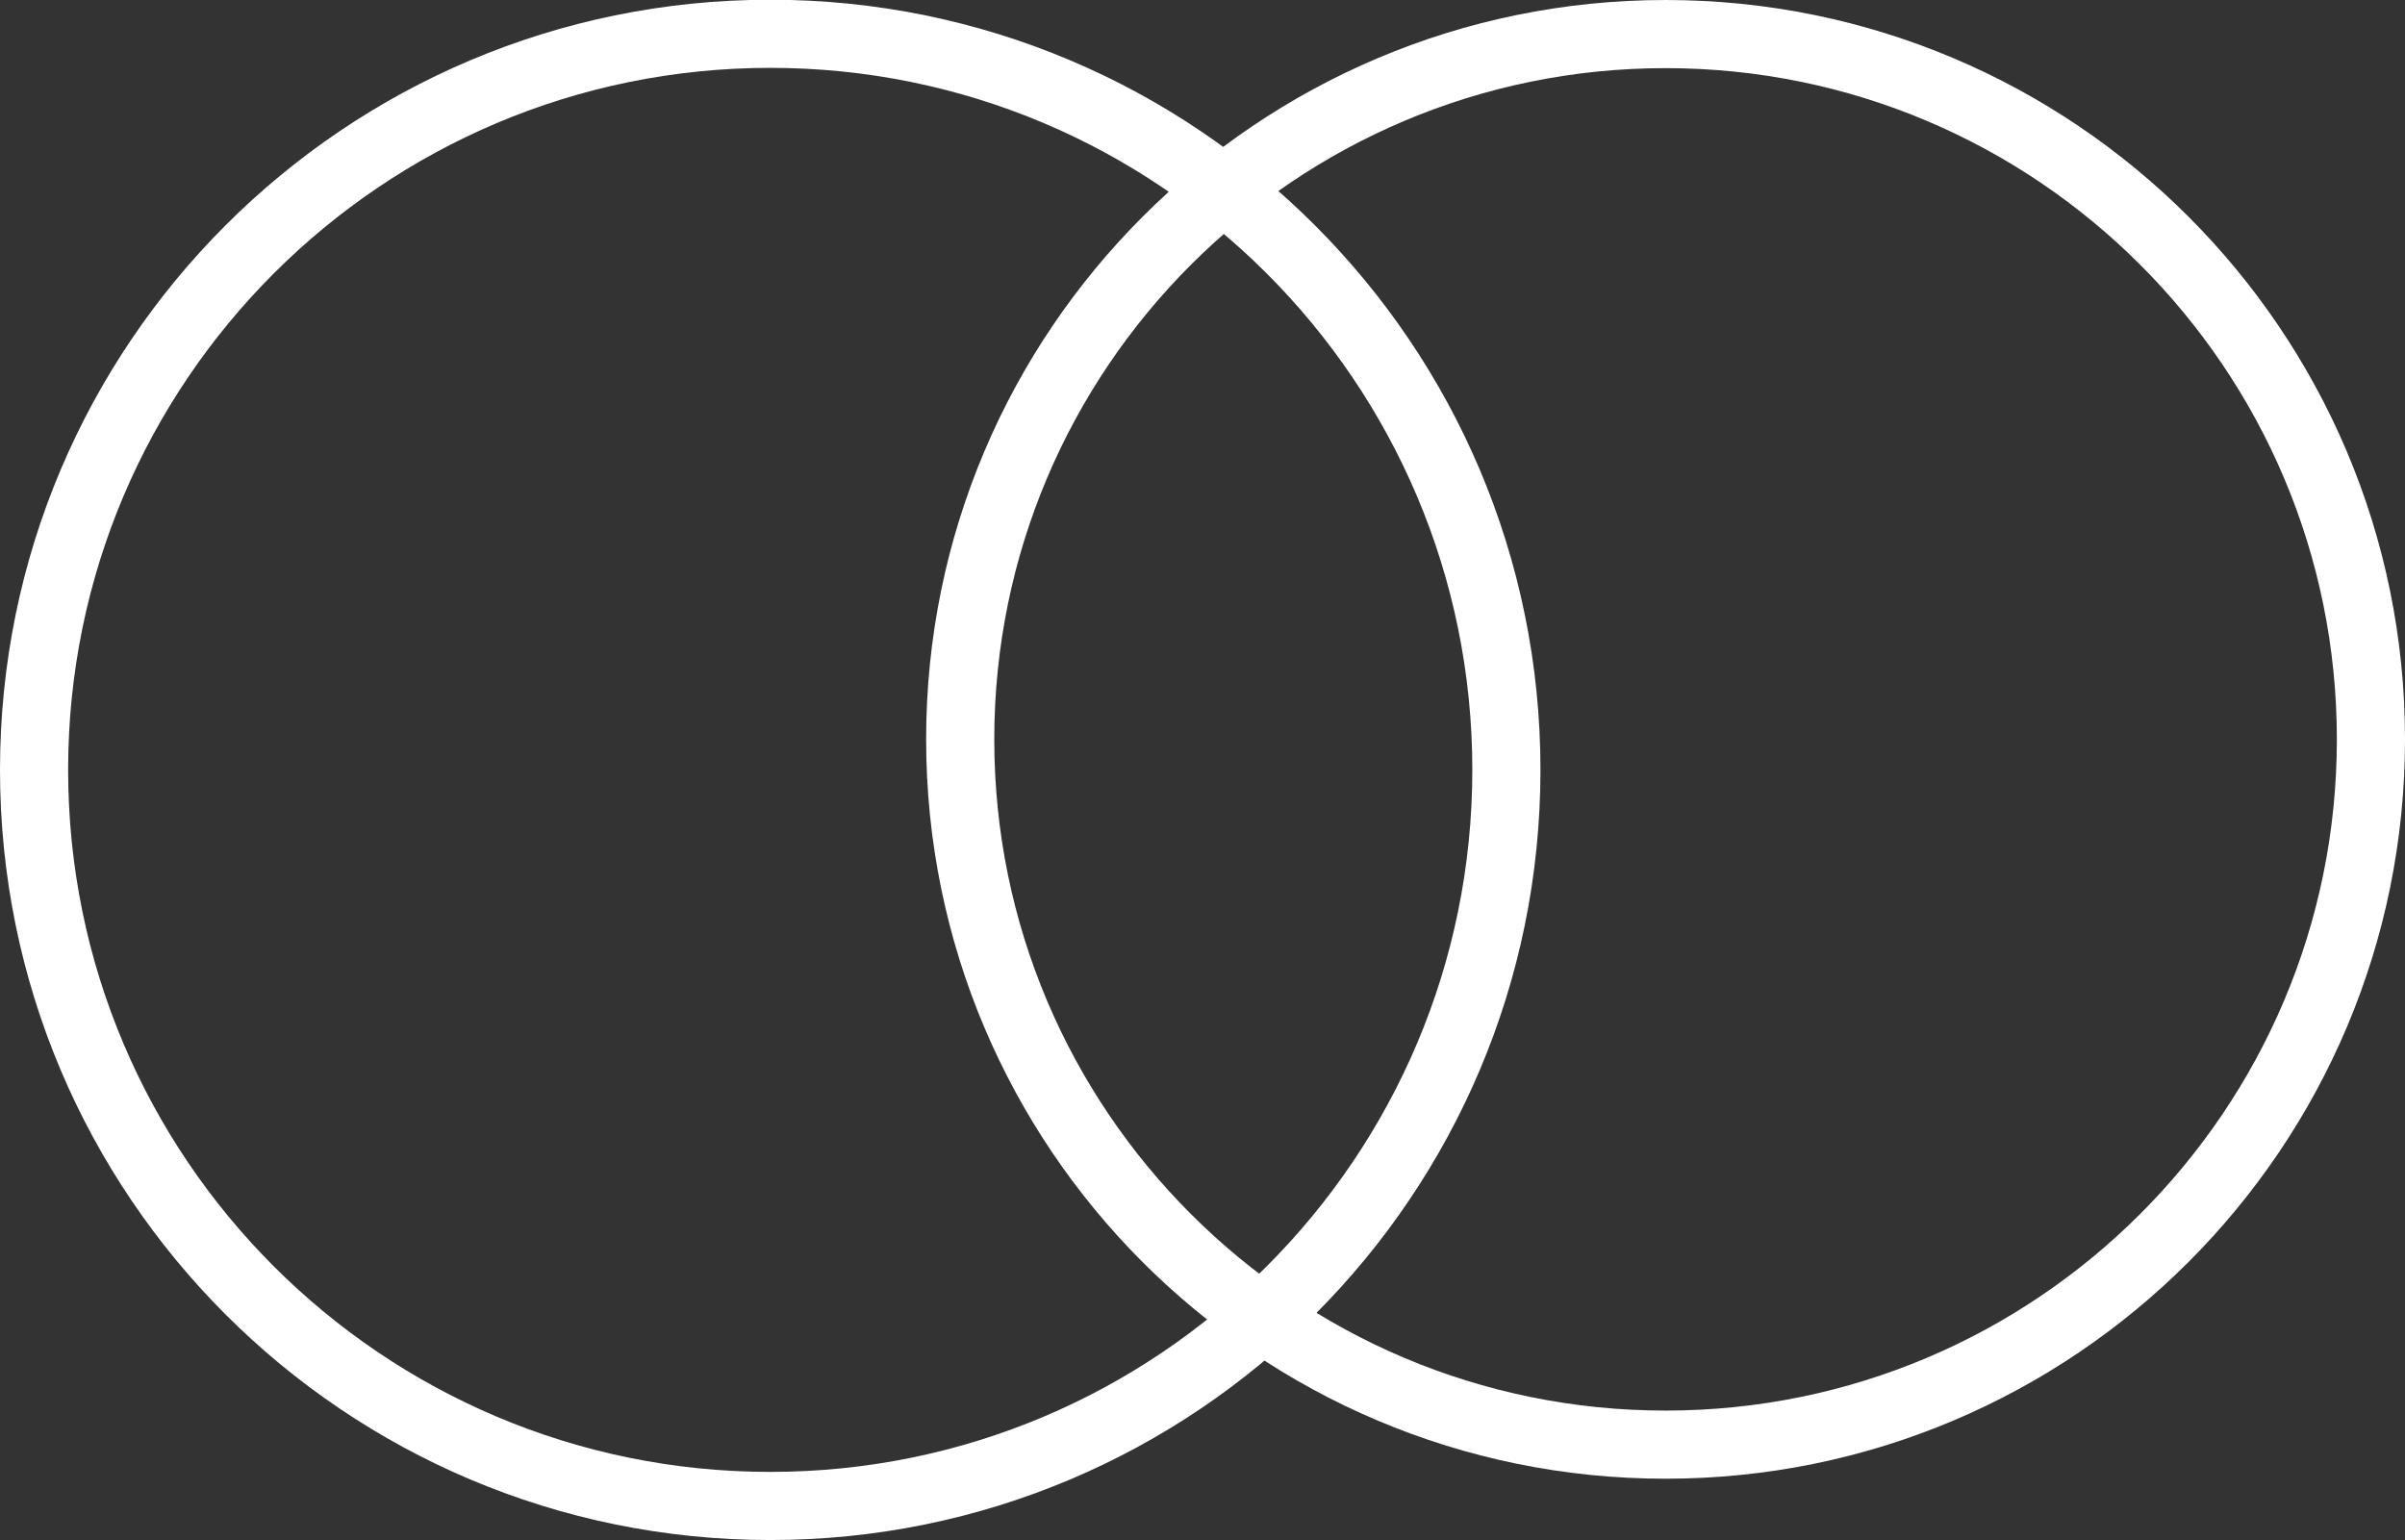 <?xml version="1.0" encoding="utf-8"?>
<!-- Generator: Adobe Illustrator 24.1.1, SVG Export Plug-In . SVG Version: 6.00 Build 0)  -->
<svg version="1.1" id="Layer_1" xmlns="http://www.w3.org/2000/svg" xmlns:xlink="http://www.w3.org/1999/xlink" x="0px" y="0px"
	 viewBox="0 0 88.24 56.51" style="enable-background:new 0 0 88.24 56.51;" xml:space="preserve">
<rect x="0" y="0" width="88.24" height="56.51" fill="#333333" stroke="none"/>
<style type="text/css">
	.st0{fill:none;stroke:#FFFFFF;stroke-width:2.5;}
</style>
<path class="st0" d="M28.26,55.26c14.92,0,27.01-12.09,27.01-27.01c0-14.92-12.09-27.01-27.01-27.01
	c-14.92,0-27.01,12.09-27.01,27.01C1.25,43.17,13.34,55.26,28.26,55.26z"/>
<path class="st0" d="M61.11,53.01c14.29,0,25.88-11.59,25.88-25.88c0-14.29-11.59-25.88-25.88-25.88
	c-14.29,0-25.88,11.59-25.88,25.88C35.23,41.42,46.81,53.01,61.11,53.01z"/>
</svg>
